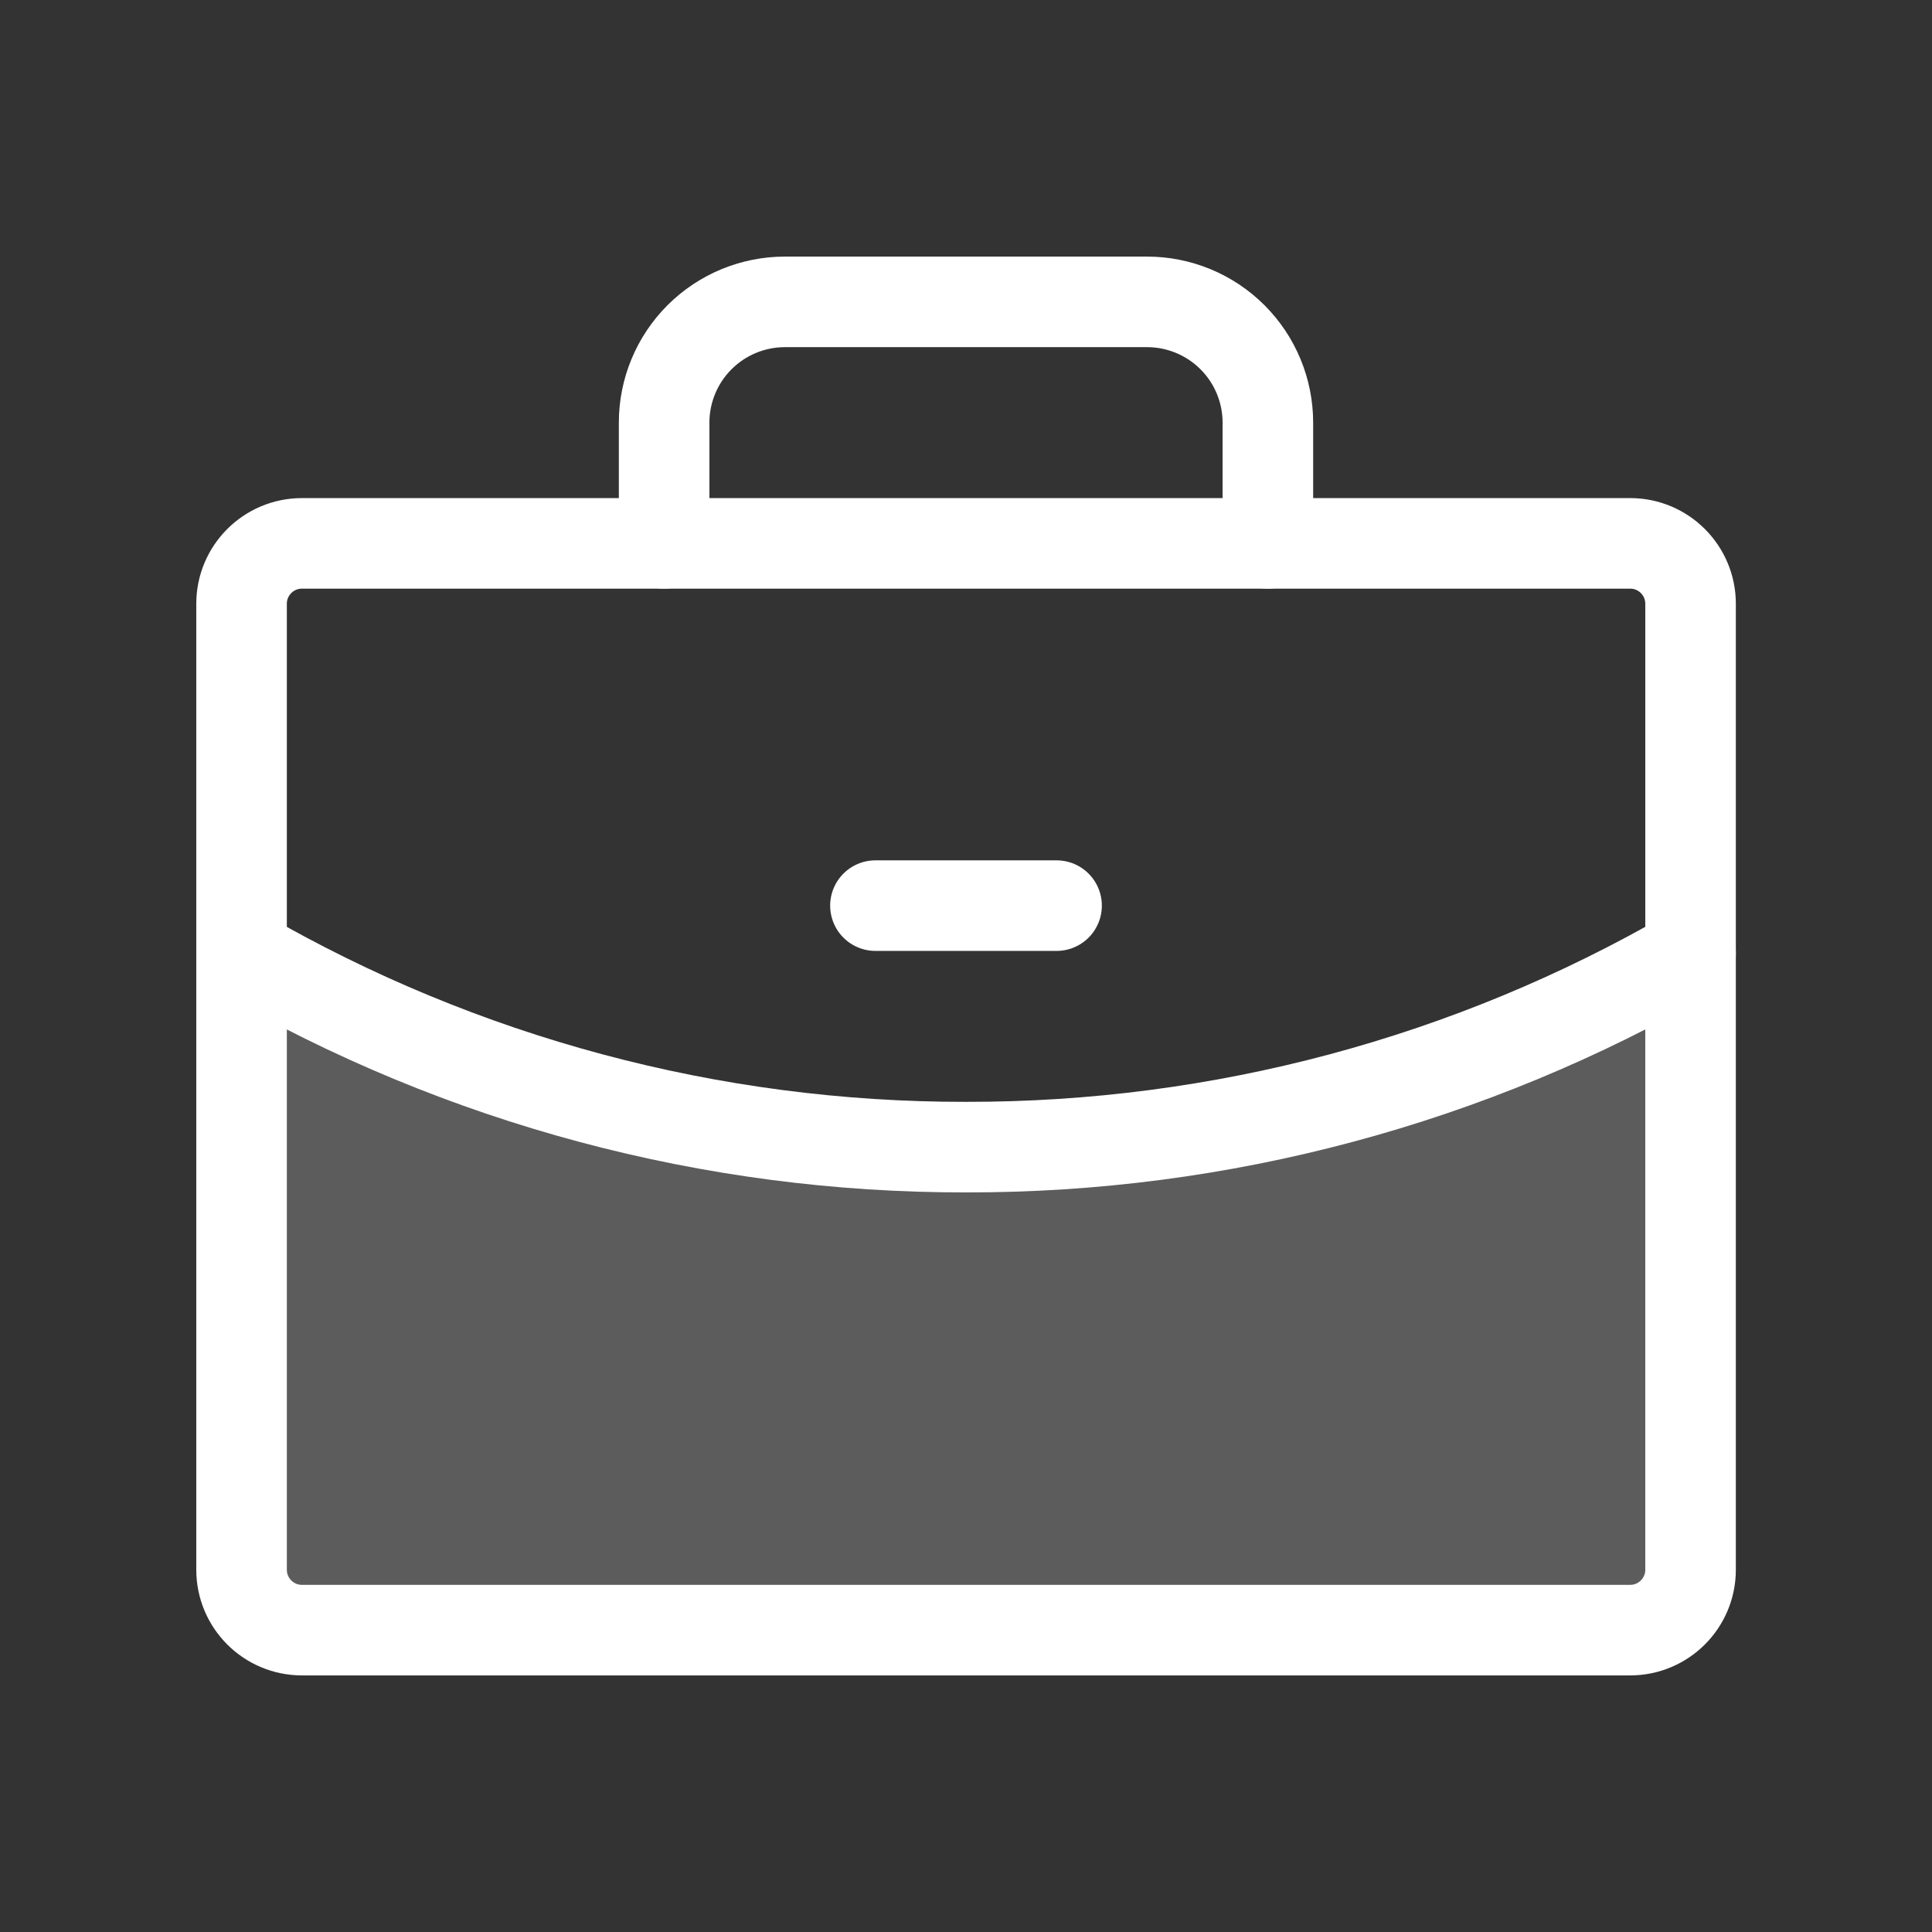 <svg xmlns="http://www.w3.org/2000/svg" width="32" height="32" viewBox="0 0 32 32" fill="none">
  <rect x="0" y="0" width="32" height="32" fill="#333333" stroke="none"/>
  <g clip-path="url(#clip0_427_3340)">
    <path opacity="0.2" d="M16 19C11.787 19.007 7.648 17.899 4.001 15.79V26C4.001 26.131 4.027 26.261 4.077 26.383C4.127 26.504 4.201 26.614 4.294 26.707C4.387 26.8 4.497 26.874 4.618 26.924C4.74 26.974 4.87 27 5.001 27H27.001C27.132 27 27.262 26.974 27.384 26.924C27.505 26.874 27.615 26.8 27.708 26.707C27.801 26.614 27.875 26.504 27.925 26.383C27.975 26.261 28.001 26.131 28.001 26V15.789C24.354 17.899 20.213 19.007 16 19Z" fill="white"/>
    <path d="M27.001 9H5.001C4.449 9 4.001 9.448 4.001 10V26C4.001 26.552 4.449 27 5.001 27H27.001C27.553 27 28.001 26.552 28.001 26V10C28.001 9.448 27.553 9 27.001 9Z" stroke="white" stroke-width="1.5" stroke-linecap="round" stroke-linejoin="round"/>
    <path d="M21 9V7C21 6.47 20.789 5.961 20.414 5.586C20.039 5.211 19.53 5 19 5H13C12.47 5 11.961 5.211 11.586 5.586C11.211 5.961 11 6.47 11 7V9" stroke="white" stroke-width="1.5" stroke-linecap="round" stroke-linejoin="round"/>
    <path d="M28.001 15.789C24.354 17.899 20.214 19.007 16 19C11.787 19.007 7.648 17.899 4.001 15.79" stroke="white" stroke-width="1.5" stroke-linecap="round" stroke-linejoin="round"/>
    <path d="M14.5 15H17.5" stroke="white" stroke-width="1.5" stroke-linecap="round" stroke-linejoin="round"/>
  </g>
  <defs>
    <clipPath id="clip0_427_3340">
      <rect width="32" height="32" fill="white"/>
    </clipPath>
  </defs>
</svg>